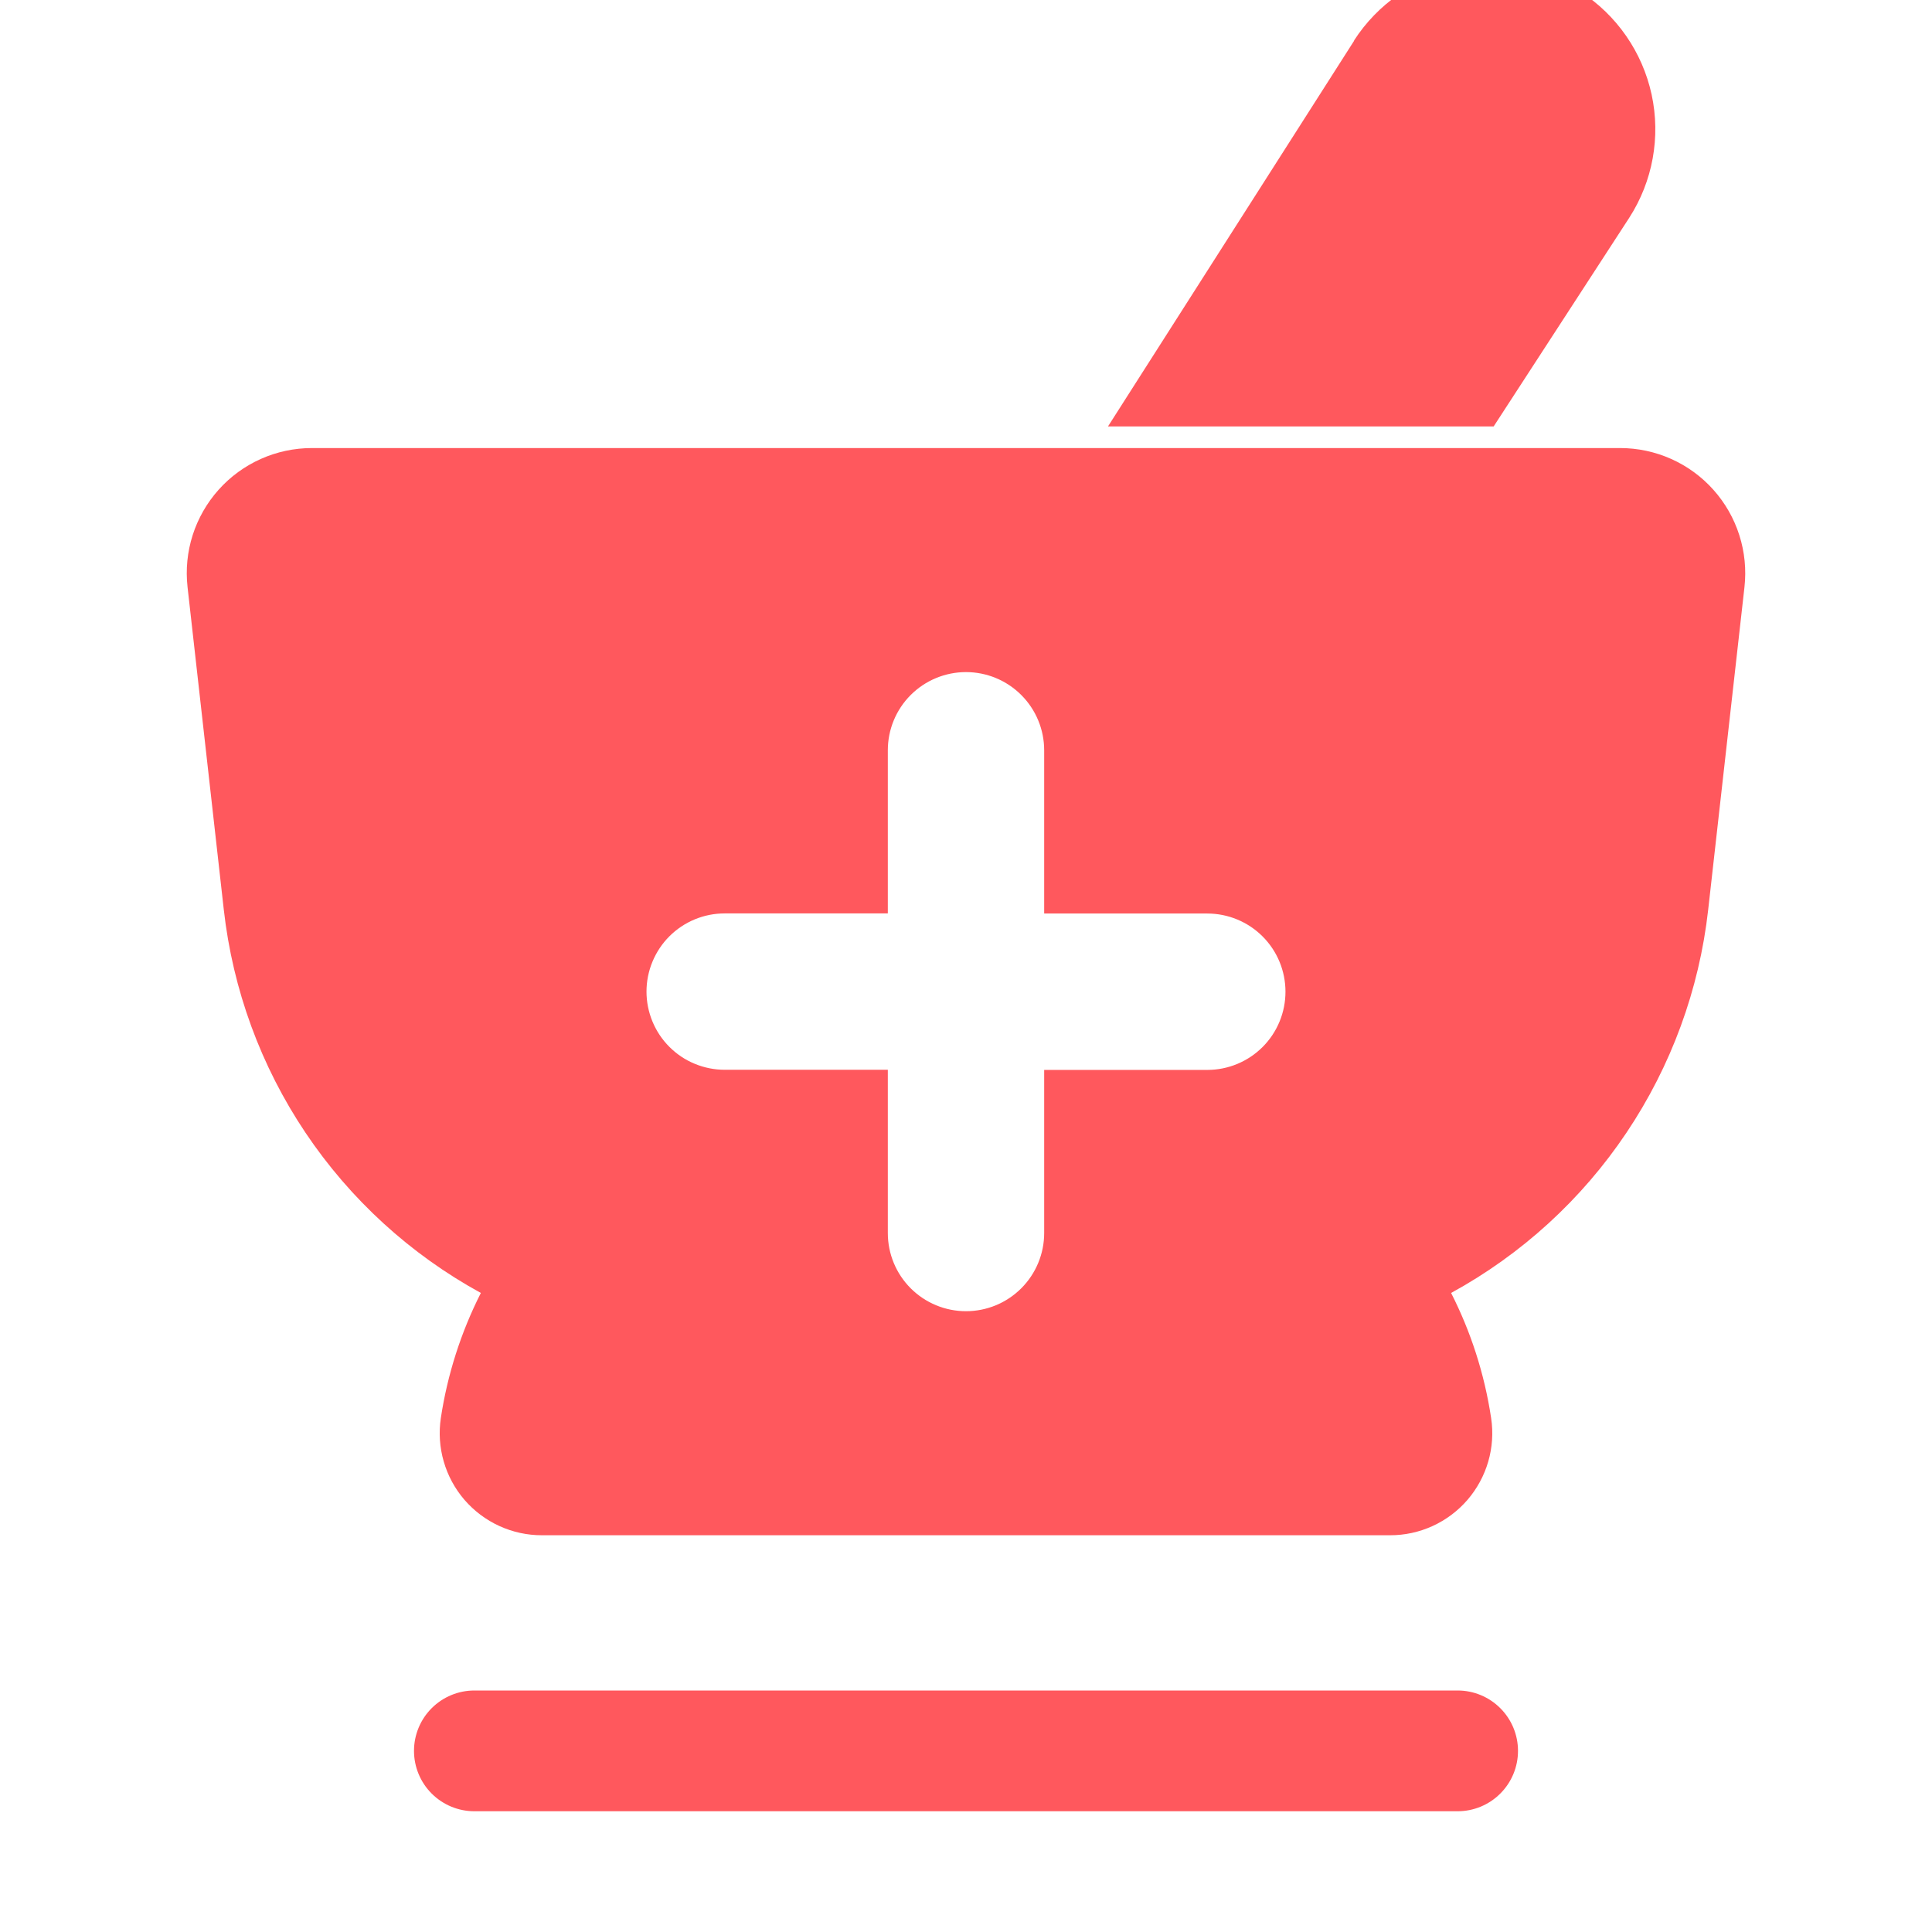 <?xml version="1.0" encoding="UTF-8"?> <svg xmlns="http://www.w3.org/2000/svg" width="56" height="56" viewBox="0 0 56 56" fill="none"><g clip-path="url(#clip0_750_1723)"><path fill-rule="evenodd" clip-rule="evenodd" d="M39.251 1.179L32.115 12.361H43.294L47.224 6.313C47.906 5.255 48.139 3.97 47.873 2.74C47.606 1.511 46.863 0.437 45.805 -0.244C44.747 -0.926 43.462 -1.159 42.232 -0.893C41.002 -0.626 39.929 0.117 39.247 1.175M6.487 26.37L5.436 17.016C5.379 16.509 5.43 15.995 5.585 15.509C5.741 15.023 5.997 14.576 6.337 14.195C6.677 13.815 7.094 13.511 7.559 13.303C8.025 13.095 8.53 12.987 9.04 12.987H46.96C47.47 12.987 47.975 13.095 48.441 13.303C48.907 13.511 49.324 13.816 49.664 14.197C50.004 14.577 50.26 15.025 50.415 15.512C50.57 15.998 50.621 16.512 50.564 17.019L49.512 26.374C49.252 28.687 48.439 30.903 47.142 32.835C45.846 34.768 44.103 36.36 42.061 37.477C42.627 38.59 43.026 39.808 43.221 41.102C43.285 41.524 43.256 41.954 43.138 42.363C43.019 42.772 42.814 43.151 42.536 43.474C42.258 43.796 41.913 44.055 41.526 44.232C41.139 44.409 40.718 44.501 40.292 44.5H15.708C15.282 44.501 14.861 44.409 14.474 44.232C14.086 44.055 13.742 43.796 13.463 43.474C13.185 43.151 12.98 42.772 12.862 42.363C12.743 41.954 12.715 41.524 12.778 41.102C12.969 39.84 13.361 38.616 13.938 37.477C11.896 36.359 10.153 34.767 8.856 32.834C7.559 30.901 6.747 28.684 6.487 26.37ZM30.266 21.747C30.266 21.146 30.027 20.57 29.602 20.145C29.177 19.72 28.601 19.481 28 19.481C27.399 19.481 26.822 19.72 26.397 20.145C25.972 20.57 25.734 21.146 25.734 21.747V26.476H21.005C20.708 26.476 20.413 26.534 20.138 26.648C19.863 26.762 19.613 26.929 19.403 27.139C19.192 27.35 19.026 27.6 18.912 27.875C18.798 28.149 18.739 28.444 18.739 28.742C18.739 29.039 18.798 29.334 18.912 29.609C19.026 29.884 19.192 30.134 19.403 30.344C19.613 30.555 19.863 30.722 20.138 30.835C20.413 30.949 20.708 31.008 21.005 31.008H25.734V35.74C25.734 36.341 25.972 36.917 26.397 37.342C26.822 37.767 27.399 38.006 28 38.006C28.601 38.006 29.177 37.767 29.602 37.342C30.027 36.917 30.266 36.341 30.266 35.74V31.012H34.994C35.595 31.012 36.172 30.773 36.597 30.348C37.022 29.923 37.26 29.346 37.26 28.745C37.26 28.144 37.022 27.568 36.597 27.143C36.172 26.718 35.595 26.479 34.994 26.479H30.266V21.747Z" fill="#FF585D"></path><path d="M44 50.75C44 51.214 43.816 51.659 43.487 51.987C43.159 52.316 42.714 52.5 42.25 52.5L13.75 52.5C13.286 52.5 12.841 52.316 12.512 51.987C12.184 51.659 12 51.214 12 50.75C12 50.286 12.184 49.841 12.512 49.513C12.841 49.184 13.286 49 13.75 49L42.25 49C42.714 49 43.159 49.184 43.487 49.513C43.816 49.841 44 50.286 44 50.75Z" fill="#FF585D"></path></g><defs><clipPath id="clip0_750_1723"><rect width="56" height="56" fill="white"></rect></clipPath></defs></svg> 